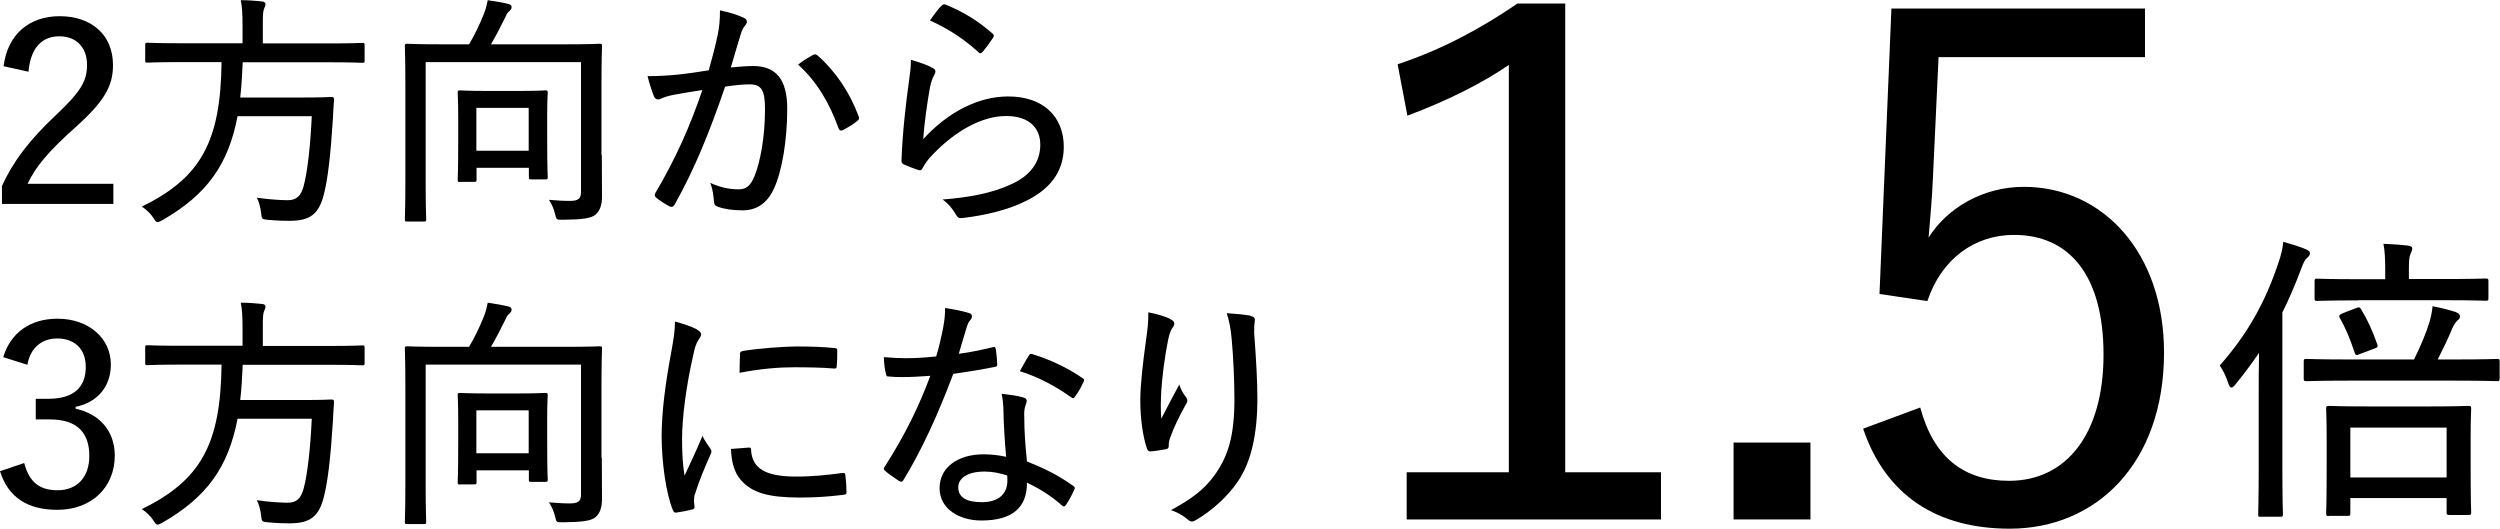 <?xml version="1.0" encoding="UTF-8"?><svg id="_レイヤー_2" xmlns="http://www.w3.org/2000/svg" viewBox="0 0 140.49 29.7"><g id="_レイヤー_1-2"><path d="M.2,3.73C.43,1.89,1.68.91,3.35.91c1.76,0,3,1.02,3,2.75,0,1.16-.46,2.02-2.14,3.52-1.48,1.32-2.21,2.19-2.66,3.15h4.82v1.13H.11v-1.01c.62-1.36,1.51-2.55,3.04-3.99,1.42-1.34,1.74-1.92,1.74-2.82,0-.99-.62-1.6-1.55-1.6-1,0-1.62.66-1.74,1.99l-1.4-.31Z"/><path d="M10.09,3.49c-1.27,0-1.71.03-1.79.03-.13,0-.14-.01-.14-.13v-.85c0-.13.01-.14.14-.14.08,0,.52.03,1.79.03h3.54v-1.01c0-.66-.03-1.08-.1-1.41.41,0,.84.03,1.19.07.13.01.2.07.2.14,0,.1-.04.17-.08.27-.06.14-.07.34-.07.91v1.04h3.8c1.29,0,1.72-.03,1.79-.03.11,0,.13.01.13.14v.85c0,.11-.01.13-.13.13-.07,0-.5-.03-1.79-.03h-4.93c-.03.71-.07,1.37-.14,1.98h3.49c1.18,0,1.57-.03,1.64-.03.11,0,.15.04.14.17-.03.35-.04.69-.06,1.02-.13,2.09-.29,3.4-.49,4.2-.28,1.19-.78,1.57-1.96,1.57-.25,0-.74-.01-1.23-.06-.32-.03-.32-.04-.36-.41-.04-.32-.13-.64-.24-.83.77.11,1.42.14,1.75.14.5,0,.74-.27.88-.78.21-.77.38-2.2.46-3.94h-4.17c-.52,2.72-1.72,4.4-4.22,5.84-.14.07-.21.11-.28.11-.08,0-.13-.07-.24-.25-.17-.25-.39-.46-.64-.62,3.31-1.62,4.43-3.64,4.48-8.12h-2.35Z"/><path d="M33.82,8.71c0,1.16.01,1.86.01,2.33s-.11.8-.36,1.02c-.25.21-.74.28-1.86.29-.35,0-.34,0-.42-.34-.08-.31-.2-.57-.34-.78.41.03.74.06,1.16.06.45,0,.64-.1.64-.49V3.49h-8.73v6.77c0,1.36.03,1.99.03,2.06,0,.11-.01.13-.13.13h-.94c-.11,0-.13-.01-.13-.13,0-.08.03-.7.03-2.17v-5.36c0-1.48-.03-2.11-.03-2.2,0-.11.01-.13.13-.13.1,0,.57.03,1.95.03h1.53c.34-.57.63-1.2.83-1.7.11-.28.15-.45.22-.78.41.06.88.14,1.19.22.11.03.15.1.15.17,0,.1-.06.15-.11.21-.11.1-.17.17-.22.31-.25.52-.55,1.09-.83,1.57h4.17c1.37,0,1.85-.03,1.93-.03.13,0,.14.01.14.13,0,.08-.03.78-.03,2.26v3.88ZM25.85,10.23c-.11,0-.13-.01-.13-.13,0-.08.03-.41.03-2.3v-1.12c0-1.04-.03-1.37-.03-1.47,0-.11.01-.13.13-.13.08,0,.42.03,1.49.03h1.83c1.05,0,1.39-.03,1.48-.03.11,0,.13.01.13.13,0,.08-.03.42-.03,1.27v1.23c0,1.85.03,2.16.03,2.24,0,.11-.01.13-.13.13h-.78c-.14,0-.15-.01-.15-.13v-.52h-2.94v.66c0,.11-.01.13-.14.13h-.78ZM26.77,8.47h2.94v-2.41h-2.94v2.41Z"/><path d="M40.32,2.02c.1-.46.14-.9.14-1.44.56.13.9.22,1.34.42.18.07.24.27.08.42-.11.14-.18.27-.25.49-.2.63-.36,1.23-.56,1.88.42-.04.92-.08,1.25-.08,1.27,0,1.92.73,1.92,2.4,0,1.76-.29,3.52-.76,4.52-.38.81-.98,1.19-1.74,1.19-.62,0-1.08-.08-1.42-.21-.13-.04-.2-.14-.2-.31-.03-.32-.06-.66-.21-1.02.62.27,1.12.36,1.58.36.42,0,.66-.15.91-.74.32-.78.59-2.19.59-3.75,0-1.06-.18-1.41-.87-1.41-.39,0-.92.06-1.37.13-.87,2.54-1.72,4.64-2.84,6.63-.07.13-.17.15-.29.1-.18-.1-.59-.35-.74-.49-.1-.08-.11-.17-.04-.28,1.15-1.96,1.93-3.71,2.63-5.77-.56.08-1.06.17-1.62.27-.31.06-.55.14-.69.21-.17.08-.32.07-.41-.13-.11-.27-.24-.66-.36-1.13.55,0,1.12-.03,1.62-.08.69-.07,1.2-.15,1.82-.25.2-.71.34-1.25.48-1.89ZM45.73,3.07c.08-.04.15-.01.24.07.97.85,1.79,2.06,2.28,3.39.04.11.04.18-.06.25-.18.17-.59.41-.8.52-.13.07-.22.04-.27-.1-.52-1.44-1.23-2.63-2.27-3.57.25-.2.59-.41.87-.56Z"/><path d="M52.39,3.8c.2.11.22.24.11.41-.1.18-.18.41-.24.7-.15.84-.32,2.03-.38,2.91,1.4-1.53,3.1-2.4,4.78-2.4,1.96,0,3.12,1.13,3.12,2.83,0,1.46-.84,2.41-2.12,3.04-1.02.52-2.34.81-3.47.95-.27.03-.35.03-.45-.15-.21-.35-.42-.63-.77-.88,1.48-.11,2.79-.36,3.82-.84,1.12-.49,1.67-1.27,1.67-2.24,0-.9-.58-1.61-1.92-1.61s-2.82.81-4.1,2.14c-.29.29-.45.52-.6.8-.08.13-.13.13-.27.08-.25-.08-.55-.2-.76-.29-.11-.06-.15-.08-.15-.24.06-1.6.24-3.14.42-4.45.06-.41.11-.77.11-1.2.43.13.95.29,1.19.45ZM52.92.32c.06-.06.11-.1.22-.06.97.39,1.81.9,2.63,1.62.1.08.1.13.03.25-.14.22-.38.55-.57.77-.1.11-.17.13-.27.01-.76-.69-1.65-1.29-2.7-1.76.25-.36.48-.67.66-.84Z"/><path d="M.18,20.07c.42-1.37,1.51-2.16,3.05-2.16,1.75,0,3,1.09,3,2.58,0,1.23-.76,2.13-1.98,2.37v.11c1.36.29,2.2,1.27,2.2,2.63,0,1.81-1.33,3.05-3.22,3.05-1.65,0-2.76-.67-3.23-2.17l1.36-.46c.29,1.09.87,1.53,1.88,1.53,1.09,0,1.78-.73,1.78-1.93,0-1.29-.67-2.05-2.21-2.05h-.8v-1.16h.71c1.44,0,2.1-.66,2.1-1.79,0-1.04-.66-1.6-1.61-1.6-.81,0-1.5.48-1.67,1.48l-1.36-.43Z"/><path d="M10.09,20.49c-1.27,0-1.71.03-1.79.03-.13,0-.14-.01-.14-.13v-.85c0-.13.01-.14.14-.14.08,0,.52.03,1.79.03h3.54v-1.01c0-.66-.03-1.08-.1-1.41.41,0,.84.03,1.19.07.13.01.2.07.2.14,0,.1-.04.17-.08.27-.06.14-.07.34-.07.91v1.04h3.8c1.29,0,1.72-.03,1.79-.03.11,0,.13.01.13.14v.85c0,.11-.01.13-.13.13-.07,0-.5-.03-1.79-.03h-4.93c-.03.71-.07,1.37-.14,1.98h3.49c1.18,0,1.57-.03,1.64-.03.11,0,.15.04.14.17-.03.35-.04.69-.06,1.02-.13,2.09-.29,3.4-.49,4.2-.28,1.19-.78,1.57-1.96,1.57-.25,0-.74-.01-1.23-.06-.32-.03-.32-.04-.36-.41-.04-.32-.13-.64-.24-.83.77.11,1.42.14,1.75.14.5,0,.74-.27.88-.78.21-.77.38-2.2.46-3.94h-4.17c-.52,2.72-1.72,4.4-4.22,5.84-.14.07-.21.11-.28.11-.08,0-.13-.07-.24-.25-.17-.25-.39-.46-.64-.62,3.31-1.62,4.43-3.64,4.48-8.12h-2.35Z"/><path d="M33.82,25.71c0,1.16.01,1.86.01,2.33s-.11.8-.36,1.02c-.25.21-.74.28-1.86.29-.35,0-.34,0-.42-.34-.08-.31-.2-.57-.34-.78.41.03.74.06,1.16.06.45,0,.64-.1.64-.49v-7.31h-8.73v6.77c0,1.36.03,1.99.03,2.06,0,.11-.01.13-.13.13h-.94c-.11,0-.13-.01-.13-.13,0-.08.03-.7.03-2.17v-5.36c0-1.48-.03-2.11-.03-2.2,0-.11.01-.13.13-.13.1,0,.57.03,1.95.03h1.53c.34-.57.63-1.2.83-1.7.11-.28.15-.45.22-.78.41.06.88.14,1.19.22.11.03.15.1.15.17,0,.1-.06.15-.11.21-.11.1-.17.17-.22.31-.25.52-.55,1.09-.83,1.57h4.17c1.37,0,1.85-.03,1.93-.03.13,0,.14.01.14.13,0,.08-.03.78-.03,2.26v3.88ZM25.85,27.23c-.11,0-.13-.01-.13-.13,0-.08.03-.41.03-2.3v-1.12c0-1.04-.03-1.37-.03-1.47,0-.11.01-.13.13-.13.08,0,.42.03,1.49.03h1.83c1.05,0,1.39-.03,1.48-.03.11,0,.13.01.13.13,0,.08-.03.42-.03,1.27v1.23c0,1.85.03,2.16.03,2.24,0,.11-.01.13-.13.13h-.78c-.14,0-.15-.01-.15-.13v-.52h-2.94v.66c0,.11-.01.13-.14.13h-.78ZM26.77,25.47h2.94v-2.41h-2.94v2.41Z"/><path d="M39.15,18.51c.18.11.25.18.25.28,0,.08-.03.14-.15.31-.13.21-.21.43-.29.85-.39,1.68-.63,3.49-.63,4.71,0,.87.04,1.47.14,2.07.32-.71.6-1.26,1.01-2.24.1.27.28.46.42.7.04.04.08.11.08.17,0,.08-.03.14-.07.22-.31.71-.6,1.37-.85,2.17-.04.08-.06.22-.06.39,0,.14.03.24.03.34,0,.08-.03.13-.13.15-.27.07-.62.14-.92.18-.08,0-.14-.06-.17-.15-.39-.95-.62-2.7-.63-4.1,0-1.4.21-3,.53-4.71.15-.83.22-1.25.22-1.78.5.13.92.28,1.22.43ZM42.1,25.15c.08,0,.11.04.11.17.07,1.02.84,1.44,2.4,1.46,1.02.01,1.83-.08,2.73-.2.13-.01.15,0,.17.15.03.22.06.63.06.9,0,.14,0,.15-.2.18-.9.11-1.62.15-2.42.15-1.78,0-2.7-.27-3.32-.99-.38-.43-.53-1.05-.55-1.74l1.02-.08ZM41.58,19.93c0-.14.04-.18.18-.21.85-.14,2.3-.25,3-.25.83,0,1.56.03,2.02.08.24.01.27.03.27.15,0,.31,0,.57-.03.87,0,.11-.03.15-.15.14-.67-.06-1.51-.07-2.27-.07-.85,0-1.83.08-3.04.31.01-.56.01-.81.03-1.02Z"/><path d="M55.76,19.52c.13-.04.17-.03.2.1.04.24.07.56.08.83.01.13-.03.15-.14.17-.76.15-1.48.27-2.33.39-.85,2.27-1.78,4.3-2.79,5.95-.07.14-.14.13-.27.06-.25-.17-.57-.38-.76-.55-.1-.08-.11-.15-.01-.28,1.11-1.74,1.89-3.32,2.54-5.07-.56.04-1.05.07-1.58.07-.25,0-.42,0-.74-.03-.14,0-.15-.03-.18-.18-.06-.22-.1-.56-.11-.91.5.04.85.06,1.19.06.6,0,1.08-.03,1.75-.1.17-.56.28-1.05.39-1.61.08-.43.11-.69.11-1.11.48.07.99.17,1.34.28.11.03.17.1.17.18s-.03.15-.11.24c-.08.08-.13.2-.21.46-.14.43-.28.97-.42,1.41.6-.07,1.23-.21,1.88-.36ZM56.39,23.07c-.01-.32-.03-.56-.1-.94.5.06.87.1,1.23.21.11.03.18.1.18.2,0,.04-.03.13-.08.27-.06.17-.07.36-.06.63,0,.83.06,1.57.15,2.49,1.02.41,1.75.77,2.58,1.36.13.08.13.13.07.25-.13.29-.29.59-.46.84-.08.11-.15.1-.24.01-.63-.56-1.27-.94-1.95-1.27.01,1.41-.83,2.13-2.56,2.13-1.26,0-2.35-.66-2.35-1.82s1.02-1.9,2.48-1.9c.36,0,.81.04,1.26.14-.08-.88-.14-1.88-.15-2.59ZM55.32,26.5c-.95,0-1.47.38-1.47.88,0,.57.46.84,1.33.84.99,0,1.43-.52,1.43-1.19,0-.15,0-.22-.01-.31-.39-.13-.83-.22-1.27-.22ZM57.8,20c.08-.13.14-.14.27-.08.9.27,1.95.76,2.75,1.32.13.08.13.14.04.28-.1.24-.29.56-.45.77-.07.11-.11.11-.21.04-.83-.6-1.85-1.15-2.89-1.47.18-.32.35-.64.49-.85Z"/><path d="M65.77,17.94c.15.07.22.14.22.24,0,.07-.03.14-.07.2-.11.14-.18.31-.25.6-.24,1.15-.36,2.24-.41,2.98-.03.52-.04,1.08,0,1.57.29-.57.66-1.26,1.01-1.92.1.32.24.53.38.71.13.18.07.29-.04.46-.34.62-.66,1.26-.85,1.82-.07.18-.08.29-.08.43s-.03.18-.14.21c-.21.04-.63.11-.91.13-.08,0-.14-.07-.17-.15-.21-.59-.38-1.6-.38-2.72,0-.88.15-2.13.32-3.38.08-.55.14-1.01.13-1.57.52.1.97.24,1.25.38ZM70.27,17.76c.24.04.27.14.24.32-.03.17-.03.42-.03.64.11,1.47.18,2.68.18,3.68,0,1.98-.34,3.57-1.12,4.69-.56.81-1.39,1.58-2.34,2.14-.18.11-.29.11-.46-.04-.22-.2-.6-.42-.94-.52,1.13-.62,1.83-1.12,2.41-1.91.8-1.08,1.16-2.24,1.16-4.33,0-.97-.06-2.35-.15-3.33-.06-.67-.14-1.04-.28-1.5.49.03.94.07,1.33.14Z"/><path d="M87.96,26.54h5.38v2.65h-14.29v-2.65h5.74V3.65c-1.5,1.03-3.48,2.02-5.7,2.85l-.55-2.89c2.42-.79,4.71-2.02,6.73-3.41h2.69v26.33Z"/><path d="M101.74,29.19h-4.32v-4.32h4.32v4.32Z"/><path d="M120.54,3.21h-11.6l-.32,6.85c-.04,1.03-.16,2.3-.24,3.29,1.07-1.7,3.09-2.85,5.35-2.85,4.43,0,7.88,3.68,7.88,9.31,0,6.22-3.8,9.9-8.67,9.9-4.08,0-6.97-1.86-8.24-5.62l3.21-1.19c.75,2.81,2.46,4.12,4.99,4.12,3.21,0,5.31-2.61,5.31-7.09s-1.94-6.73-5.03-6.73c-2.22,0-4.08,1.35-4.87,3.72l-2.69-.4.67-16.04h14.25v2.73Z"/><path d="M126.93,22.07c0-.63,0-1.46.02-2.24-.41.59-.83,1.17-1.31,1.75-.1.14-.19.2-.24.2-.07,0-.12-.07-.17-.22-.15-.44-.31-.76-.49-1.02,1.55-1.75,2.57-3.57,3.3-5.78.15-.42.24-.82.27-1.17.43.12.88.25,1.28.42.14.07.22.12.22.22s-.05.17-.17.27c-.1.08-.19.24-.34.65-.31.82-.65,1.63-1.04,2.41v8.7c0,1.75.03,2.55.03,2.63,0,.15-.02.15-.15.15h-1.09c-.14,0-.15,0-.15-.15,0-.1.03-.88.03-2.63v-4.2ZM131.99,21.39c-1.7,0-2.26.03-2.36.03-.15,0-.17-.02-.17-.17v-.93c0-.14.02-.15.17-.15.1,0,.66.03,2.36.03h3.67c.41-.83.7-1.55.87-2.11.07-.25.14-.54.17-.88.44.08.92.2,1.29.32.17.07.25.14.25.24s-.03.15-.12.22c-.1.09-.2.22-.31.46-.25.6-.49,1.1-.82,1.75h.97c1.72,0,2.28-.03,2.36-.03.14,0,.15.02.15.15v.93c0,.15-.02.17-.15.17-.08,0-.65-.03-2.36-.03h-5.98ZM132.53,16.88c-1.65,0-2.21.03-2.31.03-.14,0-.15-.02-.15-.15v-.95c0-.14.02-.15.15-.15.1,0,.66.03,2.31.03h1.51v-.44c0-.68-.02-1.14-.1-1.55.51.02.95.05,1.38.1.14.02.24.07.24.15,0,.12-.05.2-.1.32-.07.15-.09.39-.09.97v.44h1.99c1.65,0,2.21-.03,2.31-.03.15,0,.17.02.17.15v.95c0,.14-.02.15-.17.15-.1,0-.66-.03-2.31-.03h-4.83ZM130.89,29c-.15,0-.17-.02-.17-.15,0-.08.03-.49.03-2.86v-1.17c0-1.29-.03-1.73-.03-1.84,0-.15.02-.17.17-.17.1,0,.65.03,2.18.03h3.49c1.53,0,2.04-.03,2.14-.03.15,0,.17.02.17.17,0,.1-.03.53-.03,1.63v1.34c0,2.35.03,2.75.03,2.84,0,.14-.02.15-.17.15h-1.04c-.15,0-.17-.02-.17-.15v-.8h-5.41v.85c0,.14-.02.15-.17.15h-1.02ZM132.42,17.31c.15-.07.19-.05.27.08.36.59.63,1.19.9,1.95.05.14.02.19-.14.24l-.82.31c-.22.09-.24.1-.31-.08-.24-.73-.51-1.38-.83-1.94-.07-.12-.05-.17.17-.27l.75-.29ZM132.08,26.83h5.41v-2.8h-5.41v2.8Z"/></g></svg>